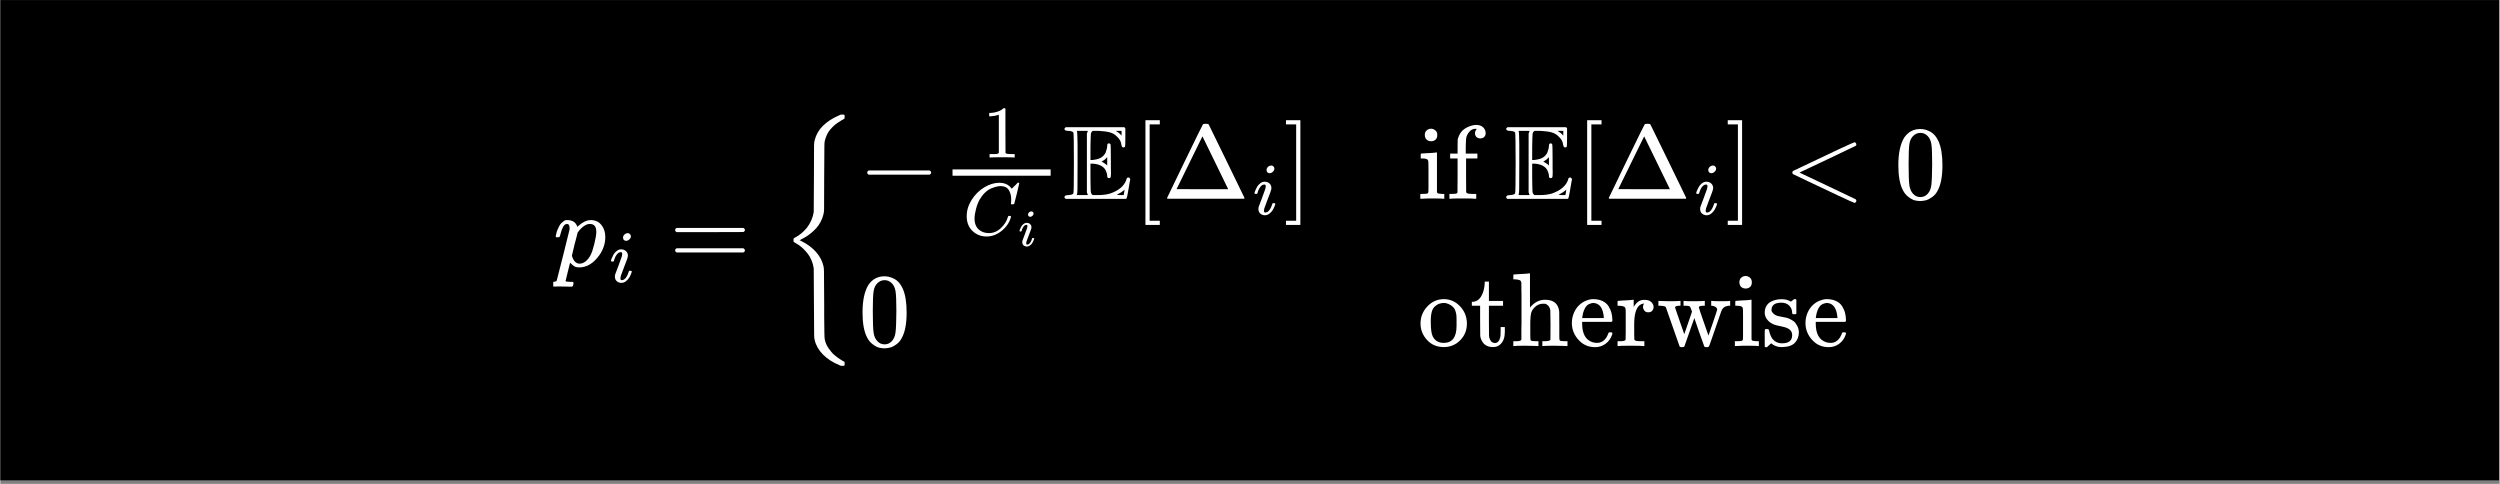 <svg xmlns="http://www.w3.org/2000/svg" xmlns:xlink="http://www.w3.org/1999/xlink" width="620" zoomAndPan="magnify" viewBox="0 0 464.88 90" height="120" preserveAspectRatio="xMidYMid meet" version="1.2"><rect x="0" y="0" width="464.88" height="90" fill="#808080" stroke="none"/><defs><clipPath id="387609576c"><path d="M 0 0.012 L 464.762 0.012 L 464.762 89.344 L 0 89.344 Z M 0 0.012"></path></clipPath><clipPath id="3e1bbeb112"><path d="M 102.844 40 L 113 40 L 113 54 L 102.844 54 Z M 102.844 40"></path></clipPath><clipPath id="1169d5dd72"><path d="M 183 20.09 L 189 20.09 L 189 30 L 183 30 Z M 183 20.09"></path></clipPath></defs><g id="73672abccb"><g clip-rule="nonzero" clip-path="url(#387609576c)"><path style="stroke:none;fill-rule:nonzero;fill:#000000;fill-opacity:1;" d="M 0 0.012 L 464.801 0.012 L 464.801 89.344 L 0 89.344 Z M 0 0.012"></path></g><g clip-rule="nonzero" clip-path="url(#3e1bbeb112)"><path style="stroke:none;fill-rule:nonzero;fill:#ffffff;fill-opacity:1;" d="M 103.293 43.957 C 103.305 43.918 103.32 43.863 103.332 43.801 C 103.344 43.734 103.379 43.59 103.43 43.371 C 103.48 43.148 103.547 42.949 103.625 42.766 C 103.703 42.586 103.801 42.371 103.918 42.125 C 104.035 41.879 104.164 41.684 104.309 41.539 C 104.449 41.398 104.617 41.254 104.812 41.113 C 105.008 40.969 105.223 40.91 105.457 40.938 C 106.43 40.938 107.055 41.352 107.328 42.184 L 107.523 42.008 C 108.328 41.293 109.094 40.938 109.82 40.938 C 110.664 40.938 111.328 41.242 111.809 41.852 C 112.289 42.461 112.527 43.203 112.527 44.07 C 112.527 45.473 112.035 46.766 111.047 47.949 C 110.062 49.129 108.945 49.727 107.695 49.738 C 107.41 49.738 107.156 49.703 106.938 49.625 C 106.793 49.559 106.645 49.461 106.488 49.332 C 106.332 49.203 106.211 49.09 106.117 49 L 105.98 48.844 C 105.969 48.855 105.828 49.422 105.555 50.539 C 105.281 51.656 105.145 52.219 105.145 52.234 C 105.145 52.312 105.195 52.355 105.301 52.371 C 105.406 52.383 105.645 52.402 106.02 52.43 L 106.508 52.43 C 106.586 52.52 106.625 52.578 106.625 52.602 C 106.625 52.629 106.605 52.746 106.566 52.953 C 106.527 53.109 106.488 53.207 106.449 53.246 C 106.41 53.285 106.328 53.312 106.195 53.324 C 106.172 53.324 106.098 53.324 105.98 53.324 C 105.867 53.324 105.645 53.316 105.32 53.305 C 104.996 53.293 104.594 53.285 104.113 53.285 C 103.203 53.285 102.625 53.297 102.379 53.324 L 102.223 53.324 C 102.133 53.234 102.086 53.16 102.086 53.109 C 102.113 52.758 102.195 52.531 102.34 52.43 L 102.73 52.43 C 103.172 52.414 103.422 52.336 103.488 52.195 C 103.527 52.117 103.922 50.566 104.676 47.539 C 105.43 44.516 105.828 42.91 105.867 42.727 C 105.879 42.664 105.887 42.574 105.887 42.457 C 105.887 41.922 105.723 41.656 105.398 41.656 C 105.113 41.656 104.871 41.84 104.676 42.203 C 104.48 42.566 104.332 42.961 104.23 43.391 C 104.125 43.82 104.047 44.055 103.996 44.09 C 103.969 44.117 103.863 44.129 103.684 44.129 L 103.41 44.129 C 103.332 44.055 103.293 43.996 103.293 43.957 Z M 106.312 47.559 C 106.598 48.547 107.078 49.039 107.754 49.039 C 108.145 49.039 108.523 48.891 108.887 48.59 C 109.25 48.293 109.547 47.914 109.781 47.461 C 110.016 47.02 110.25 46.32 110.484 45.359 C 110.719 44.398 110.84 43.684 110.852 43.215 L 110.852 43.098 C 110.852 42.137 110.457 41.656 109.664 41.656 C 109.523 41.656 109.379 41.676 109.234 41.715 C 109.094 41.754 108.949 41.812 108.809 41.891 C 108.664 41.969 108.535 42.055 108.418 42.145 C 108.301 42.234 108.191 42.332 108.086 42.438 C 107.984 42.539 107.887 42.637 107.793 42.727 C 107.703 42.82 107.633 42.91 107.578 43 C 107.527 43.094 107.477 43.156 107.426 43.195 L 107.367 43.273 C 107.367 43.285 107.348 43.379 107.309 43.547 C 107.27 43.715 107.195 44 107.094 44.402 C 106.988 44.805 106.898 45.145 106.82 45.418 C 106.48 46.793 106.312 47.508 106.312 47.559 Z M 106.312 47.559"></path></g><path style="stroke:none;fill-rule:nonzero;fill:#ffffff;fill-opacity:1;" d="M 115.824 44.203 C 115.824 43.984 115.91 43.793 116.086 43.625 C 116.258 43.461 116.461 43.375 116.691 43.363 C 116.855 43.363 116.996 43.418 117.105 43.531 C 117.215 43.641 117.273 43.777 117.285 43.941 C 117.285 44.152 117.191 44.348 117.008 44.52 C 116.824 44.695 116.621 44.789 116.402 44.797 C 116.266 44.797 116.137 44.75 116.016 44.66 C 115.898 44.566 115.832 44.414 115.824 44.203 Z M 113.578 48.516 C 113.578 48.441 113.621 48.301 113.703 48.09 C 113.785 47.875 113.895 47.645 114.031 47.387 C 114.172 47.129 114.371 46.895 114.641 46.684 C 114.906 46.473 115.18 46.371 115.465 46.379 C 115.824 46.379 116.121 46.484 116.359 46.695 C 116.598 46.91 116.723 47.191 116.734 47.551 C 116.734 47.707 116.668 47.965 116.539 48.32 C 116.41 48.68 116.227 49.16 115.988 49.77 C 115.75 50.375 115.559 50.891 115.41 51.324 C 115.363 51.527 115.34 51.672 115.34 51.766 C 115.34 51.996 115.418 52.109 115.574 52.109 C 115.656 52.109 115.746 52.094 115.836 52.066 C 115.93 52.039 116.035 51.977 116.152 51.875 C 116.273 51.773 116.398 51.613 116.527 51.395 C 116.656 51.172 116.77 50.902 116.871 50.582 C 116.898 50.469 116.922 50.406 116.938 50.387 C 116.957 50.371 117.035 50.359 117.172 50.359 C 117.355 50.359 117.449 50.406 117.449 50.496 C 117.449 50.57 117.406 50.715 117.324 50.926 C 117.242 51.137 117.129 51.371 116.98 51.629 C 116.832 51.883 116.625 52.113 116.359 52.316 C 116.094 52.516 115.809 52.617 115.508 52.617 C 115.211 52.617 114.941 52.523 114.695 52.328 C 114.445 52.137 114.316 51.844 114.309 51.449 C 114.309 51.293 114.332 51.145 114.375 51.008 C 114.422 50.871 114.621 50.348 114.969 49.438 C 115.316 48.512 115.52 47.953 115.574 47.77 C 115.629 47.586 115.664 47.41 115.672 47.234 C 115.672 47.016 115.594 46.902 115.438 46.902 L 115.41 46.902 C 115.133 46.902 114.883 47.055 114.652 47.359 C 114.422 47.66 114.25 48.047 114.129 48.516 C 114.121 48.523 114.109 48.539 114.102 48.555 C 114.094 48.574 114.086 48.59 114.086 48.598 C 114.086 48.605 114.078 48.617 114.059 48.625 C 114.043 48.633 114.027 48.641 114.02 48.641 C 114.008 48.641 113.992 48.641 113.965 48.641 C 113.938 48.641 113.898 48.641 113.852 48.641 L 113.66 48.641 C 113.605 48.582 113.578 48.543 113.578 48.516 Z M 113.578 48.516"></path><path style="stroke:none;fill-rule:nonzero;fill:#ffffff;fill-opacity:1;" d="M 125.52 42.785 C 125.52 42.617 125.609 42.488 125.793 42.398 L 138.203 42.398 C 138.398 42.5 138.496 42.633 138.496 42.785 C 138.496 42.93 138.402 43.055 138.223 43.156 L 132.027 43.176 L 125.832 43.176 C 125.621 43.113 125.52 42.98 125.52 42.785 Z M 125.52 46.566 C 125.52 46.371 125.621 46.242 125.832 46.176 L 138.223 46.176 C 138.402 46.305 138.496 46.434 138.496 46.566 C 138.496 46.734 138.398 46.863 138.203 46.953 L 125.793 46.953 C 125.609 46.863 125.52 46.734 125.52 46.566 Z M 125.52 46.566"></path><path style="stroke:none;fill-rule:nonzero;fill:#ffffff;fill-opacity:1;" d="M 157.039 67.922 L 156.922 68.039 L 156.34 68.039 L 156.066 67.922 C 154.816 67.402 153.797 66.742 153.008 65.938 C 152.215 65.129 151.699 64.234 151.469 63.246 C 151.402 62.977 151.371 62.652 151.371 62.273 C 151.371 61.898 151.355 59.93 151.332 56.371 C 151.316 52.191 151.305 50.035 151.293 49.906 C 151.215 49.359 151.07 48.848 150.863 48.367 C 150.656 47.887 150.414 47.477 150.141 47.141 C 149.871 46.801 149.59 46.496 149.305 46.223 C 149.02 45.953 148.746 45.73 148.484 45.562 C 148.227 45.395 148.02 45.262 147.863 45.172 C 147.707 45.082 147.609 45.023 147.57 44.996 C 147.543 44.945 147.531 44.84 147.531 44.688 C 147.531 44.621 147.531 44.57 147.531 44.531 C 147.531 44.492 147.539 44.453 147.551 44.414 C 147.562 44.375 147.57 44.355 147.57 44.355 C 147.57 44.355 147.582 44.34 147.609 44.316 C 147.637 44.289 147.668 44.27 147.707 44.258 C 147.746 44.246 147.777 44.227 147.805 44.199 C 148.621 43.77 149.352 43.172 149.988 42.406 C 150.688 41.512 151.121 40.523 151.293 39.445 C 151.305 39.316 151.316 37.16 151.332 32.98 C 151.344 29.434 151.352 27.469 151.352 27.078 C 151.352 26.688 151.391 26.359 151.469 26.086 C 151.949 24.098 153.469 22.555 156.027 21.449 L 156.34 21.312 L 156.922 21.312 L 157.039 21.43 L 157.039 21.723 C 157.039 21.93 157.027 22.047 157 22.074 L 156.844 22.168 C 156.727 22.223 156.578 22.305 156.398 22.422 C 156.215 22.539 156 22.676 155.754 22.832 C 155.508 22.988 155.266 23.176 155.031 23.398 C 154.797 23.617 154.566 23.863 154.332 24.137 C 154.098 24.41 153.902 24.723 153.746 25.07 C 153.59 25.422 153.461 25.793 153.355 26.184 C 153.305 26.441 153.277 26.754 153.277 27.117 C 153.277 27.48 153.266 29.434 153.238 32.98 C 153.227 36.512 153.219 38.473 153.219 38.863 C 153.219 39.25 153.184 39.582 153.105 39.855 C 152.988 40.363 152.805 40.844 152.559 41.297 C 152.312 41.75 152.039 42.141 151.738 42.465 C 151.441 42.789 151.121 43.09 150.785 43.359 C 150.449 43.633 150.141 43.855 149.871 44.023 C 149.598 44.191 149.363 44.32 149.168 44.414 C 148.973 44.504 148.863 44.57 148.836 44.609 L 148.66 44.668 L 148.992 44.84 C 150.098 45.387 151.008 46.062 151.719 46.867 C 152.434 47.672 152.895 48.547 153.105 49.496 C 153.168 49.77 153.199 50.102 153.199 50.488 C 153.199 50.879 153.215 52.832 153.238 56.352 C 153.238 56.977 153.238 57.773 153.238 58.75 C 153.254 61.41 153.285 62.852 153.336 63.074 C 153.352 63.113 153.355 63.145 153.355 63.168 C 153.422 63.469 153.512 63.754 153.629 64.027 C 153.746 64.301 153.891 64.551 154.059 64.785 C 154.227 65.02 154.395 65.242 154.566 65.449 C 154.734 65.656 154.914 65.844 155.109 66.012 C 155.305 66.184 155.492 66.332 155.676 66.461 C 155.859 66.59 156.027 66.707 156.184 66.812 C 156.34 66.914 156.473 67 156.59 67.066 C 156.707 67.129 156.805 67.188 156.883 67.242 L 157 67.281 C 157.027 67.305 157.039 67.422 157.039 67.629 Z M 157.039 67.922"></path><path style="stroke:none;fill-rule:nonzero;fill:#ffffff;fill-opacity:1;" d="M 161.246 32.352 C 161.246 32.352 161.246 32.266 161.246 32.098 C 161.246 31.93 161.34 31.801 161.52 31.707 L 172.84 31.707 C 173.035 31.812 173.133 31.941 173.133 32.098 C 173.133 32.254 173.035 32.383 172.84 32.488 L 161.52 32.488 C 161.34 32.395 161.246 32.266 161.246 32.098 Z M 161.246 32.352"></path><g clip-rule="nonzero" clip-path="url(#1169d5dd72)"><path style="stroke:none;fill-rule:nonzero;fill:#ffffff;fill-opacity:1;" d="M 185.723 21.332 L 185.543 21.402 C 185.414 21.449 185.23 21.492 184.992 21.539 C 184.754 21.586 184.488 21.617 184.195 21.637 L 183.934 21.637 L 183.934 21.004 L 184.195 21.004 C 184.625 20.984 185.023 20.914 185.395 20.797 C 185.762 20.676 186.016 20.566 186.164 20.465 C 186.312 20.363 186.441 20.266 186.551 20.164 C 186.566 20.137 186.625 20.121 186.715 20.121 C 186.797 20.121 186.875 20.148 186.949 20.203 L 186.949 24.32 L 186.965 28.453 C 187.027 28.516 187.082 28.559 187.129 28.578 C 187.176 28.594 187.285 28.613 187.457 28.633 C 187.633 28.648 187.918 28.66 188.312 28.66 L 188.672 28.66 L 188.672 29.293 L 188.52 29.293 C 188.328 29.266 187.598 29.25 186.328 29.25 C 185.082 29.25 184.359 29.266 184.168 29.293 L 184 29.293 L 184 28.66 L 184.359 28.66 C 184.562 28.66 184.734 28.66 184.883 28.66 C 185.031 28.66 185.145 28.656 185.227 28.645 C 185.309 28.637 185.383 28.621 185.449 28.605 C 185.512 28.586 185.547 28.578 185.559 28.578 C 185.566 28.578 185.594 28.555 185.641 28.508 C 185.688 28.461 185.715 28.445 185.723 28.453 Z M 185.723 21.332"></path></g><path style="stroke:none;fill-rule:nonzero;fill:#ffffff;fill-opacity:1;" d="M 179.746 40.215 C 179.746 39.16 180.051 38.145 180.668 37.172 C 181.281 36.199 182.059 35.43 182.996 34.859 C 183.934 34.289 184.867 34 185.805 33.992 C 186.633 33.992 187.289 34.227 187.777 34.695 C 187.859 34.785 187.926 34.863 187.98 34.93 C 188.039 34.992 188.074 35.039 188.094 35.066 L 188.105 35.109 C 188.133 35.109 188.258 34.988 188.477 34.75 C 188.543 34.695 188.613 34.629 188.684 34.559 C 188.758 34.484 188.832 34.41 188.906 34.336 C 188.98 34.262 189.023 34.211 189.043 34.184 L 189.25 33.977 L 189.332 33.977 C 189.461 33.977 189.523 34.012 189.523 34.074 C 189.523 34.113 189.379 34.742 189.086 35.961 C 188.754 37.238 188.59 37.879 188.59 37.891 C 188.57 37.934 188.547 37.961 188.52 37.973 C 188.492 37.98 188.41 37.988 188.273 38 L 188.051 38 C 187.996 37.945 187.969 37.902 187.969 37.875 C 187.969 37.867 187.973 37.836 187.98 37.777 C 187.992 37.723 188 37.633 188.012 37.504 C 188.02 37.375 188.023 37.227 188.023 37.062 C 188.023 36.41 187.875 35.844 187.582 35.355 C 187.289 34.867 186.789 34.621 186.082 34.613 C 185.844 34.613 185.586 34.645 185.309 34.707 C 185.035 34.773 184.703 34.883 184.316 35.039 C 183.934 35.195 183.551 35.453 183.176 35.809 C 182.797 36.168 182.465 36.594 182.168 37.09 C 181.875 37.613 181.641 38.223 181.465 38.922 C 181.293 39.621 181.203 40.188 181.203 40.629 C 181.203 41.676 181.555 42.43 182.25 42.887 C 182.691 43.199 183.234 43.355 183.879 43.355 C 184.715 43.355 185.457 43.043 186.109 42.418 C 186.762 41.797 187.191 41.117 187.402 40.383 C 187.441 40.262 187.469 40.195 187.488 40.176 C 187.504 40.156 187.578 40.148 187.707 40.148 C 187.891 40.148 187.98 40.188 187.98 40.273 C 187.98 40.316 187.977 40.359 187.969 40.395 C 187.703 41.379 187.133 42.223 186.262 42.93 C 185.387 43.637 184.453 43.988 183.449 43.988 C 182.414 43.988 181.535 43.645 180.82 42.957 C 180.102 42.27 179.746 41.355 179.746 40.215 Z M 179.746 40.215"></path><path style="stroke:none;fill-rule:nonzero;fill:#ffffff;fill-opacity:1;" d="M 191.152 39.91 C 191.152 39.754 191.215 39.617 191.336 39.5 C 191.461 39.387 191.602 39.324 191.766 39.316 C 191.883 39.316 191.98 39.355 192.059 39.434 C 192.137 39.512 192.176 39.609 192.184 39.727 C 192.184 39.875 192.121 40.012 191.988 40.133 C 191.859 40.258 191.715 40.324 191.562 40.328 C 191.465 40.328 191.371 40.297 191.289 40.23 C 191.203 40.168 191.16 40.059 191.152 39.91 Z M 189.562 42.957 C 189.562 42.906 189.594 42.805 189.652 42.656 C 189.711 42.508 189.789 42.34 189.887 42.16 C 189.984 41.977 190.125 41.812 190.312 41.664 C 190.504 41.516 190.699 41.441 190.898 41.449 C 191.152 41.449 191.363 41.523 191.531 41.672 C 191.699 41.82 191.789 42.023 191.793 42.277 C 191.793 42.387 191.75 42.57 191.656 42.82 C 191.566 43.074 191.438 43.414 191.27 43.844 C 191.102 44.273 190.965 44.641 190.859 44.945 C 190.828 45.086 190.812 45.191 190.812 45.254 C 190.812 45.418 190.867 45.5 190.977 45.5 C 191.035 45.5 191.098 45.488 191.16 45.469 C 191.227 45.449 191.301 45.406 191.387 45.332 C 191.469 45.262 191.559 45.148 191.648 44.992 C 191.738 44.836 191.82 44.645 191.891 44.418 C 191.91 44.34 191.926 44.297 191.941 44.281 C 191.953 44.27 192.008 44.262 192.105 44.262 C 192.234 44.262 192.301 44.297 192.301 44.359 C 192.301 44.41 192.273 44.512 192.215 44.66 C 192.156 44.812 192.074 44.977 191.969 45.16 C 191.867 45.34 191.719 45.504 191.531 45.645 C 191.344 45.789 191.141 45.859 190.93 45.859 C 190.719 45.859 190.527 45.793 190.352 45.656 C 190.18 45.52 190.086 45.312 190.082 45.031 C 190.082 44.922 190.098 44.816 190.129 44.719 C 190.16 44.621 190.301 44.254 190.547 43.609 C 190.793 42.953 190.938 42.562 190.977 42.434 C 191.016 42.301 191.039 42.176 191.043 42.051 C 191.043 41.898 190.988 41.82 190.879 41.82 L 190.859 41.82 C 190.664 41.82 190.484 41.926 190.324 42.141 C 190.16 42.355 190.039 42.629 189.953 42.957 C 189.949 42.965 189.941 42.973 189.934 42.988 C 189.93 43 189.926 43.012 189.926 43.016 C 189.926 43.023 189.918 43.031 189.906 43.035 C 189.891 43.043 189.883 43.047 189.875 43.047 C 189.871 43.047 189.855 43.047 189.836 43.047 C 189.816 43.047 189.793 43.047 189.758 43.047 L 189.621 43.047 C 189.582 43.008 189.562 42.977 189.562 42.957 Z M 189.562 42.957"></path><path style="stroke:none;fill-rule:nonzero;fill:#ffffff;fill-opacity:1;" d="M 177.109 32.684 L 195.359 32.684 L 195.359 31.512 L 177.109 31.512 Z M 177.109 32.684"></path><path style="stroke:none;fill-rule:nonzero;fill:#ffffff;fill-opacity:1;" d="M 197.934 23.996 C 197.934 23.879 198.012 23.77 198.164 23.664 L 209.039 23.664 C 209.141 23.703 209.215 23.773 209.254 23.879 L 209.254 25.516 C 209.254 26.477 209.238 27.035 209.215 27.188 C 209.188 27.344 209.082 27.422 208.902 27.422 C 208.797 27.422 208.719 27.391 208.668 27.324 C 208.617 27.262 208.562 27.117 208.512 26.898 C 208.473 26.391 208.227 25.918 207.77 25.477 C 207.367 25.047 206.902 24.762 206.367 24.617 C 205.836 24.477 205.152 24.383 204.324 24.344 L 203.191 24.344 C 202.984 24.5 202.867 24.684 202.844 24.891 C 202.816 25.098 202.789 25.93 202.766 27.383 L 202.766 29.762 L 203.094 29.762 C 203.77 29.695 204.297 29.559 204.672 29.352 C 205.051 29.145 205.348 28.832 205.57 28.418 C 205.777 27.883 205.883 27.449 205.883 27.109 C 205.883 26.812 205.984 26.664 206.191 26.664 C 206.309 26.664 206.406 26.715 206.484 26.82 C 206.539 26.871 206.562 27.91 206.562 29.934 C 206.562 30.301 206.562 30.707 206.562 31.164 C 206.562 31.617 206.57 31.91 206.582 32.039 C 206.582 32.508 206.562 32.805 206.523 32.934 C 206.484 33.066 206.383 33.129 206.211 33.129 C 205.992 33.145 205.883 33.012 205.883 32.742 C 205.883 32.441 205.789 32.098 205.609 31.707 C 205.23 30.953 204.441 30.531 203.23 30.441 L 202.766 30.441 L 202.766 33.051 C 202.777 33.402 202.785 33.836 202.785 34.355 C 202.797 35.148 202.816 35.621 202.844 35.777 C 202.867 35.934 202.957 36.082 203.113 36.227 C 203.152 36.254 203.18 36.273 203.191 36.285 L 204.148 36.285 C 205.043 36.285 205.809 36.188 206.445 35.992 C 208.031 35.434 209.023 34.598 209.426 33.48 C 209.465 33.168 209.598 33.012 209.816 33.012 C 209.906 33.012 209.984 33.051 210.051 33.129 C 210.117 33.207 210.156 33.297 210.168 33.402 C 210.141 33.43 210.039 34 209.855 35.117 C 209.676 36.234 209.543 36.832 209.465 36.91 L 209.387 36.988 L 198.164 36.988 C 198.012 36.91 197.934 36.797 197.934 36.656 C 197.934 36.41 198.184 36.285 198.691 36.285 C 199.223 36.246 199.523 36.137 199.59 35.953 C 199.652 35.852 199.684 33.973 199.684 30.324 C 199.684 26.676 199.652 24.785 199.59 24.656 C 199.512 24.488 199.211 24.383 198.691 24.344 C 198.184 24.344 197.934 24.23 197.934 23.996 Z M 200.367 30.324 C 200.367 33.051 200.359 34.688 200.348 35.234 C 200.336 35.777 200.297 36.117 200.23 36.246 C 200.219 36.258 200.211 36.273 200.211 36.285 L 202.277 36.285 C 202.25 36.207 202.227 36.121 202.199 36.031 L 202.102 35.777 L 202.102 24.832 L 202.199 24.598 L 202.277 24.344 L 200.211 24.344 C 200.25 24.438 200.277 24.5 200.289 24.539 C 200.301 24.578 200.316 24.805 200.328 25.223 C 200.34 25.637 200.355 26.195 200.367 26.898 C 200.379 27.598 200.379 28.742 200.367 30.324 Z M 208.551 25.223 L 208.551 24.344 L 207.52 24.344 C 207.52 24.371 207.59 24.43 207.73 24.52 C 207.887 24.586 208.062 24.715 208.258 24.91 Z M 205.883 30.793 L 205.883 29.234 L 205.609 29.508 C 205.453 29.676 205.285 29.805 205.102 29.898 L 204.828 30.051 C 204.922 30.117 205.023 30.176 205.141 30.227 C 205.375 30.398 205.551 30.512 205.668 30.578 Z M 209.039 35.777 L 209.117 35.254 C 209.102 35.254 209.078 35.285 209.039 35.352 C 208.715 35.637 208.348 35.875 207.945 36.07 L 207.652 36.246 L 208.258 36.285 L 208.941 36.285 C 208.941 36.273 208.945 36.246 208.961 36.207 C 208.973 36.168 208.984 36.102 209 36.012 C 209.012 35.922 209.023 35.844 209.039 35.777 Z M 209.039 35.777"></path><path style="stroke:none;fill-rule:nonzero;fill:#ffffff;fill-opacity:1;" d="M 212.992 41.836 L 212.992 22.359 L 215.664 22.359 L 215.664 23.137 L 213.773 23.137 L 213.773 41.059 L 215.664 41.059 L 215.664 41.836 Z M 212.992 41.836"></path><path style="stroke:none;fill-rule:nonzero;fill:#ffffff;fill-opacity:1;" d="M 217.105 36.969 C 217.039 36.914 217.008 36.871 217.008 36.832 C 217.008 36.805 218.105 34.531 220.301 30.012 C 222.496 25.496 223.617 23.211 223.672 23.156 C 223.707 23.066 223.891 23.02 224.215 23.02 C 224.516 23.02 224.695 23.066 224.762 23.156 C 224.801 23.211 225.918 25.496 228.113 30.012 C 230.309 34.531 231.41 36.805 231.426 36.832 C 231.426 36.871 231.391 36.914 231.328 36.969 Z M 225.988 30.266 L 223.594 25.359 L 218.781 35.176 L 223.574 35.195 L 228.387 35.195 C 228.387 35.168 227.586 33.527 225.988 30.266 Z M 225.988 30.266"></path><path style="stroke:none;fill-rule:nonzero;fill:#ffffff;fill-opacity:1;" d="M 235.52 31.625 C 235.52 31.406 235.605 31.215 235.781 31.047 C 235.953 30.883 236.156 30.797 236.387 30.785 C 236.551 30.785 236.688 30.84 236.801 30.953 C 236.91 31.062 236.969 31.199 236.977 31.363 C 236.977 31.574 236.887 31.77 236.703 31.941 C 236.52 32.117 236.316 32.211 236.098 32.219 C 235.957 32.219 235.828 32.172 235.711 32.082 C 235.59 31.988 235.527 31.836 235.52 31.625 Z M 233.273 35.938 C 233.273 35.863 233.312 35.719 233.395 35.508 C 233.48 35.297 233.59 35.062 233.727 34.809 C 233.863 34.551 234.066 34.316 234.332 34.105 C 234.598 33.895 234.875 33.793 235.16 33.801 C 235.52 33.801 235.816 33.906 236.055 34.117 C 236.293 34.328 236.418 34.613 236.426 34.973 C 236.426 35.129 236.363 35.387 236.234 35.742 C 236.105 36.102 235.922 36.582 235.684 37.191 C 235.445 37.797 235.25 38.312 235.105 38.746 C 235.059 38.949 235.035 39.094 235.035 39.188 C 235.035 39.414 235.113 39.531 235.27 39.531 C 235.352 39.531 235.441 39.516 235.531 39.488 C 235.625 39.461 235.73 39.398 235.848 39.297 C 235.969 39.195 236.09 39.035 236.219 38.812 C 236.348 38.594 236.465 38.324 236.566 38 C 236.594 37.891 236.613 37.828 236.633 37.809 C 236.652 37.789 236.73 37.781 236.867 37.781 C 237.051 37.781 237.145 37.828 237.145 37.918 C 237.145 37.992 237.102 38.137 237.02 38.348 C 236.938 38.559 236.82 38.793 236.676 39.047 C 236.527 39.305 236.32 39.535 236.055 39.738 C 235.789 39.938 235.504 40.039 235.199 40.039 C 234.906 40.039 234.637 39.945 234.387 39.75 C 234.141 39.559 234.012 39.266 234.004 38.871 C 234.004 38.715 234.027 38.566 234.07 38.43 C 234.117 38.293 234.316 37.77 234.664 36.859 C 235.012 35.934 235.215 35.375 235.27 35.191 C 235.324 35.008 235.355 34.832 235.367 34.656 C 235.367 34.434 235.289 34.324 235.133 34.324 L 235.105 34.324 C 234.828 34.324 234.578 34.477 234.348 34.781 C 234.117 35.082 233.941 35.469 233.824 35.938 C 233.812 35.945 233.805 35.961 233.797 35.977 C 233.785 35.996 233.781 36.012 233.781 36.02 C 233.781 36.027 233.773 36.039 233.754 36.047 C 233.734 36.055 233.723 36.059 233.715 36.059 C 233.703 36.059 233.688 36.059 233.656 36.059 C 233.629 36.059 233.594 36.059 233.547 36.059 L 233.355 36.059 C 233.301 36.004 233.273 35.965 233.273 35.938 Z M 233.273 35.938"></path><path style="stroke:none;fill-rule:nonzero;fill:#ffffff;fill-opacity:1;" d="M 239.137 23.137 L 239.137 22.359 L 241.809 22.359 L 241.809 41.836 L 239.137 41.836 L 239.137 41.059 L 241.027 41.059 L 241.027 23.137 Z M 239.137 23.137"></path><path style="stroke:none;fill-rule:nonzero;fill:#ffffff;fill-opacity:1;" d="M 264.953 25.105 C 264.953 24.742 265.07 24.457 265.305 24.25 C 265.539 24.039 265.824 23.938 266.16 23.938 C 266.461 23.961 266.719 24.074 266.941 24.27 C 267.164 24.461 267.273 24.742 267.273 25.105 C 267.273 25.496 267.164 25.785 266.941 25.98 C 266.719 26.176 266.449 26.273 266.125 26.273 C 265.797 26.273 265.527 26.176 265.305 25.98 C 265.082 25.785 264.969 25.496 264.953 25.105 Z M 268.422 36.969 C 268.227 36.93 267.551 36.91 266.395 36.91 C 266.254 36.91 266.012 36.91 265.676 36.91 C 265.336 36.91 265.012 36.922 264.699 36.949 L 264.273 36.969 L 264.117 36.969 L 264.117 36.07 L 264.43 36.07 C 264.793 36.07 265.109 36.051 265.383 36.012 C 265.5 35.961 265.57 35.891 265.598 35.797 C 265.621 35.707 265.637 35.434 265.637 34.98 L 265.637 31.262 C 265.637 30.586 265.621 30.156 265.598 29.973 C 265.57 29.793 265.48 29.668 265.324 29.605 C 265.141 29.512 264.836 29.469 264.41 29.469 L 264.195 29.469 L 264.195 29.02 C 264.195 28.723 264.207 28.57 264.234 28.57 L 264.43 28.551 C 264.559 28.539 264.738 28.527 264.973 28.516 C 265.207 28.5 265.441 28.488 265.676 28.477 C 265.895 28.461 266.129 28.449 266.375 28.438 C 266.625 28.422 266.812 28.402 266.941 28.379 C 267.07 28.352 267.145 28.344 267.156 28.359 L 267.215 28.359 L 267.215 35.758 C 267.277 35.891 267.355 35.969 267.449 35.992 C 267.539 36.02 267.766 36.047 268.129 36.07 L 268.578 36.07 L 268.578 36.969 Z M 268.422 36.969"></path><path style="stroke:none;fill-rule:nonzero;fill:#ffffff;fill-opacity:1;" d="M 274.344 36.969 C 274.113 36.93 273.285 36.91 271.871 36.91 C 270.531 36.91 269.805 36.93 269.688 36.969 L 269.531 36.969 L 269.531 36.07 L 269.844 36.07 C 270.207 36.07 270.527 36.051 270.801 36.012 C 270.902 35.973 270.98 35.902 271.031 35.797 C 271.047 35.773 271.051 34.707 271.051 32.605 L 271.051 29.469 L 269.668 29.469 L 269.668 28.57 L 271.051 28.57 L 271.051 27.285 L 271.07 25.98 L 271.109 25.785 C 271.359 24.941 271.773 24.332 272.359 23.957 C 272.941 23.578 273.559 23.344 274.207 23.254 C 274.223 23.254 274.281 23.254 274.383 23.254 C 274.488 23.254 274.578 23.25 274.656 23.234 C 275.191 23.273 275.594 23.441 275.863 23.742 C 276.137 24.039 276.273 24.379 276.273 24.754 C 276.273 25.055 276.184 25.293 276 25.477 C 275.82 25.656 275.578 25.746 275.281 25.746 C 274.98 25.746 274.742 25.656 274.559 25.477 C 274.379 25.293 274.285 25.055 274.285 24.754 C 274.285 24.496 274.402 24.234 274.637 23.977 L 274.559 23.977 C 274.508 23.961 274.438 23.957 274.344 23.957 C 273.98 23.957 273.656 24.094 273.371 24.363 C 273.086 24.637 272.863 24.996 272.707 25.438 C 272.629 25.695 272.586 26.312 272.57 27.285 L 272.57 28.57 L 274.734 28.57 L 274.734 29.469 L 272.629 29.469 L 272.629 32.586 C 272.629 34.688 272.637 35.754 272.648 35.777 C 272.664 35.805 272.684 35.832 272.707 35.855 C 272.734 35.883 272.766 35.902 272.805 35.914 C 272.844 35.93 272.879 35.949 272.902 35.973 C 272.93 36 272.977 36.012 273.039 36.012 C 273.105 36.012 273.148 36.02 273.176 36.031 C 273.203 36.047 273.262 36.051 273.352 36.051 C 273.441 36.051 273.5 36.051 273.527 36.051 C 273.555 36.051 273.617 36.059 273.723 36.07 C 273.824 36.082 273.891 36.082 273.918 36.07 L 274.52 36.07 L 274.52 36.969 Z M 274.344 36.969"></path><path style="stroke:none;fill-rule:nonzero;fill:#ffffff;fill-opacity:1;" d="M 280.094 23.996 C 280.094 23.879 280.172 23.77 280.328 23.664 L 291.199 23.664 C 291.301 23.703 291.375 23.773 291.414 23.879 L 291.414 25.516 C 291.414 26.477 291.398 27.035 291.375 27.188 C 291.348 27.344 291.242 27.422 291.062 27.422 C 290.957 27.422 290.879 27.391 290.828 27.324 C 290.777 27.262 290.723 27.117 290.672 26.898 C 290.633 26.391 290.387 25.918 289.934 25.477 C 289.531 25.047 289.062 24.762 288.531 24.617 C 287.996 24.477 287.316 24.383 286.484 24.344 L 285.352 24.344 C 285.145 24.5 285.027 24.684 285.004 24.891 C 284.977 25.098 284.949 25.93 284.926 27.383 L 284.926 29.762 L 285.258 29.762 C 285.93 29.695 286.457 29.559 286.836 29.352 C 287.211 29.145 287.508 28.832 287.73 28.418 C 287.938 27.883 288.043 27.449 288.043 27.109 C 288.043 26.812 288.145 26.664 288.355 26.664 C 288.473 26.664 288.566 26.715 288.645 26.82 C 288.699 26.871 288.723 27.91 288.723 29.934 C 288.723 30.301 288.723 30.707 288.723 31.164 C 288.723 31.617 288.73 31.91 288.742 32.039 C 288.742 32.508 288.723 32.805 288.684 32.934 C 288.645 33.066 288.543 33.129 288.375 33.129 C 288.152 33.145 288.043 33.012 288.043 32.742 C 288.043 32.441 287.953 32.098 287.77 31.707 C 287.395 30.953 286.602 30.531 285.391 30.441 L 284.926 30.441 L 284.926 33.051 C 284.938 33.402 284.945 33.836 284.945 34.355 C 284.957 35.148 284.977 35.621 285.004 35.777 C 285.027 35.934 285.121 36.082 285.277 36.227 C 285.316 36.254 285.34 36.273 285.352 36.285 L 286.309 36.285 C 287.203 36.285 287.973 36.188 288.605 35.992 C 290.191 35.434 291.188 34.598 291.59 33.48 C 291.629 33.168 291.758 33.012 291.977 33.012 C 292.07 33.012 292.148 33.051 292.211 33.129 C 292.277 33.207 292.316 33.297 292.328 33.402 C 292.301 33.43 292.199 34 292.016 35.117 C 291.836 36.234 291.707 36.832 291.629 36.91 L 291.551 36.988 L 280.328 36.988 C 280.172 36.91 280.094 36.797 280.094 36.656 C 280.094 36.41 280.348 36.285 280.852 36.285 C 281.387 36.246 281.684 36.137 281.75 35.953 C 281.812 35.852 281.848 33.973 281.848 30.324 C 281.848 26.676 281.812 24.785 281.75 24.656 C 281.672 24.488 281.371 24.383 280.852 24.344 C 280.348 24.344 280.094 24.23 280.094 23.996 Z M 282.527 30.324 C 282.527 33.051 282.523 34.688 282.508 35.234 C 282.496 35.777 282.457 36.117 282.391 36.246 C 282.379 36.258 282.371 36.273 282.371 36.285 L 284.438 36.285 C 284.41 36.207 284.387 36.121 284.359 36.031 L 284.262 35.777 L 284.262 24.832 L 284.359 24.598 L 284.438 24.344 L 282.371 24.344 C 282.41 24.438 282.438 24.5 282.449 24.539 C 282.465 24.578 282.477 24.805 282.488 25.223 C 282.504 25.637 282.516 26.195 282.527 26.898 C 282.543 27.598 282.543 28.742 282.527 30.324 Z M 290.711 25.223 L 290.711 24.344 L 289.68 24.344 C 289.68 24.371 289.75 24.43 289.895 24.52 C 290.051 24.586 290.223 24.715 290.418 24.91 Z M 288.043 30.793 L 288.043 29.234 L 287.77 29.508 C 287.613 29.676 287.445 29.805 287.262 29.898 L 286.988 30.051 C 287.082 30.117 287.184 30.176 287.301 30.227 C 287.535 30.398 287.711 30.512 287.828 30.578 Z M 291.199 35.777 L 291.277 35.254 C 291.262 35.254 291.238 35.285 291.199 35.352 C 290.875 35.637 290.512 35.875 290.109 36.07 L 289.816 36.246 L 290.418 36.285 L 291.102 36.285 C 291.102 36.273 291.109 36.246 291.121 36.207 C 291.133 36.168 291.148 36.102 291.16 36.012 C 291.172 35.922 291.188 35.844 291.199 35.777 Z M 291.199 35.777"></path><path style="stroke:none;fill-rule:nonzero;fill:#ffffff;fill-opacity:1;" d="M 295.152 41.836 L 295.152 22.359 L 297.824 22.359 L 297.824 23.137 L 295.934 23.137 L 295.934 41.059 L 297.824 41.059 L 297.824 41.836 Z M 295.152 41.836"></path><path style="stroke:none;fill-rule:nonzero;fill:#ffffff;fill-opacity:1;" d="M 299.266 36.969 C 299.199 36.914 299.168 36.871 299.168 36.832 C 299.168 36.805 300.266 34.531 302.461 30.012 C 304.656 25.496 305.777 23.211 305.832 23.156 C 305.871 23.066 306.051 23.02 306.375 23.02 C 306.676 23.02 306.855 23.066 306.922 23.156 C 306.961 23.211 308.078 25.496 310.273 30.012 C 312.469 34.531 313.574 36.805 313.586 36.832 C 313.586 36.871 313.555 36.914 313.488 36.969 Z M 308.148 30.266 L 305.754 25.359 L 300.941 35.176 L 305.734 35.195 L 310.547 35.195 C 310.547 35.168 309.746 33.527 308.148 30.266 Z M 308.148 30.266"></path><path style="stroke:none;fill-rule:nonzero;fill:#ffffff;fill-opacity:1;" d="M 317.68 31.625 C 317.68 31.406 317.766 31.215 317.941 31.047 C 318.113 30.883 318.316 30.797 318.547 30.785 C 318.711 30.785 318.852 30.84 318.961 30.953 C 319.07 31.062 319.129 31.199 319.141 31.363 C 319.141 31.574 319.047 31.77 318.863 31.941 C 318.68 32.117 318.477 32.211 318.258 32.219 C 318.121 32.219 317.992 32.172 317.871 32.082 C 317.754 31.988 317.688 31.836 317.68 31.625 Z M 315.434 35.938 C 315.434 35.863 315.477 35.719 315.559 35.508 C 315.641 35.297 315.75 35.062 315.887 34.809 C 316.027 34.551 316.227 34.316 316.492 34.105 C 316.762 33.895 317.035 33.793 317.32 33.801 C 317.68 33.801 317.977 33.906 318.215 34.117 C 318.453 34.328 318.578 34.613 318.59 34.973 C 318.59 35.129 318.523 35.387 318.395 35.742 C 318.266 36.102 318.082 36.582 317.844 37.191 C 317.605 37.797 317.414 38.312 317.266 38.746 C 317.219 38.949 317.195 39.094 317.195 39.188 C 317.195 39.414 317.273 39.531 317.43 39.531 C 317.512 39.531 317.602 39.516 317.691 39.488 C 317.785 39.461 317.891 39.398 318.008 39.297 C 318.129 39.195 318.254 39.035 318.383 38.812 C 318.512 38.594 318.625 38.324 318.727 38 C 318.754 37.891 318.777 37.828 318.793 37.809 C 318.812 37.789 318.891 37.781 319.027 37.781 C 319.211 37.781 319.305 37.828 319.305 37.918 C 319.305 37.992 319.262 38.137 319.18 38.348 C 319.098 38.559 318.984 38.793 318.836 39.047 C 318.688 39.305 318.48 39.535 318.215 39.738 C 317.949 39.938 317.664 40.039 317.363 40.039 C 317.066 40.039 316.797 39.945 316.551 39.75 C 316.301 39.559 316.172 39.266 316.164 38.871 C 316.164 38.715 316.188 38.566 316.23 38.43 C 316.277 38.293 316.477 37.77 316.824 36.859 C 317.172 35.934 317.375 35.375 317.43 35.191 C 317.484 35.008 317.52 34.832 317.527 34.656 C 317.527 34.434 317.449 34.324 317.293 34.324 L 317.266 34.324 C 316.988 34.324 316.738 34.477 316.508 34.781 C 316.277 35.082 316.105 35.469 315.984 35.938 C 315.977 35.945 315.965 35.961 315.957 35.977 C 315.949 35.996 315.941 36.012 315.941 36.02 C 315.941 36.027 315.934 36.039 315.914 36.047 C 315.898 36.055 315.883 36.059 315.875 36.059 C 315.863 36.059 315.848 36.059 315.82 36.059 C 315.793 36.059 315.754 36.059 315.707 36.059 L 315.516 36.059 C 315.461 36.004 315.434 35.965 315.434 35.938 Z M 315.434 35.938"></path><path style="stroke:none;fill-rule:nonzero;fill:#ffffff;fill-opacity:1;" d="M 321.301 23.137 L 321.301 22.359 L 323.969 22.359 L 323.969 41.836 L 321.301 41.836 L 321.301 41.059 L 323.191 41.059 L 323.191 23.137 Z M 321.301 23.137"></path><path style="stroke:none;fill-rule:nonzero;fill:#ffffff;fill-opacity:1;" d="M 345.223 37.18 C 345.223 37.18 345.223 37.234 345.223 37.336 C 345.223 37.441 345.184 37.531 345.105 37.609 C 345.027 37.688 344.961 37.734 344.91 37.746 C 344.82 37.746 343.816 37.297 341.91 36.402 C 340 35.508 338.117 34.617 336.258 33.734 L 333.453 32.391 C 333.363 32.324 333.316 32.227 333.316 32.098 C 333.316 31.953 333.367 31.852 333.473 31.785 C 340.914 28.227 344.727 26.449 344.91 26.449 C 344.949 26.449 345.008 26.488 345.086 26.566 C 345.164 26.645 345.207 26.742 345.223 26.859 C 345.234 26.977 345.188 27.066 345.086 27.129 C 345.07 27.145 343.316 27.98 339.824 29.645 L 334.641 32.098 L 339.824 34.551 C 343.316 36.215 345.07 37.051 345.086 37.062 C 345.176 37.141 345.223 37.234 345.223 37.336 Z M 345.223 37.18"></path><path style="stroke:none;fill-rule:nonzero;fill:#ffffff;fill-opacity:1;" d="M 354.141 25.574 C 354.867 24.52 355.863 23.996 357.121 23.996 C 357.746 23.996 358.367 24.164 358.992 24.5 C 359.617 24.84 360.121 25.438 360.512 26.293 C 360.992 27.371 361.234 28.852 361.234 30.734 C 361.234 32.746 360.953 34.285 360.395 35.352 C 360.137 35.895 359.777 36.332 359.324 36.656 C 358.867 36.98 358.473 37.18 358.137 37.258 C 357.797 37.336 357.465 37.383 357.141 37.395 C 356.805 37.395 356.465 37.355 356.129 37.277 C 355.789 37.199 355.395 36.992 354.941 36.656 C 354.484 36.316 354.129 35.883 353.867 35.352 C 353.309 34.285 353.031 32.746 353.031 30.734 C 353.031 28.477 353.402 26.754 354.141 25.574 Z M 358.523 25.34 C 358.137 24.922 357.676 24.715 357.141 24.715 C 356.598 24.715 356.129 24.922 355.738 25.34 C 355.414 25.676 355.199 26.145 355.094 26.742 C 354.992 27.34 354.941 28.586 354.941 30.48 C 354.941 32.531 354.992 33.883 355.094 34.531 C 355.199 35.18 355.434 35.695 355.797 36.07 C 356.16 36.461 356.609 36.656 357.141 36.656 C 357.66 36.656 358.102 36.461 358.465 36.07 C 358.844 35.68 359.078 35.137 359.168 34.434 C 359.258 33.734 359.309 32.414 359.324 30.48 C 359.324 28.598 359.273 27.359 359.168 26.762 C 359.062 26.164 358.848 25.691 358.523 25.34 Z M 358.523 25.34"></path><path style="stroke:none;fill-rule:nonzero;fill:#ffffff;fill-opacity:1;" d="M 161.48 52.969 C 162.211 51.914 163.203 51.391 164.461 51.391 C 165.086 51.391 165.711 51.559 166.332 51.895 C 166.957 52.234 167.465 52.832 167.852 53.688 C 168.332 54.766 168.574 56.246 168.574 58.129 C 168.574 60.141 168.293 61.68 167.734 62.746 C 167.477 63.289 167.117 63.727 166.664 64.051 C 166.211 64.375 165.812 64.574 165.477 64.652 C 165.137 64.73 164.809 64.777 164.48 64.789 C 164.145 64.789 163.809 64.75 163.469 64.672 C 163.133 64.594 162.734 64.387 162.281 64.051 C 161.824 63.711 161.469 63.277 161.207 62.746 C 160.652 61.68 160.371 60.141 160.371 58.129 C 160.371 55.871 160.742 54.148 161.48 52.969 Z M 165.867 52.734 C 165.477 52.316 165.016 52.109 164.48 52.109 C 163.938 52.109 163.469 52.316 163.078 52.734 C 162.754 53.07 162.539 53.539 162.438 54.137 C 162.332 54.734 162.281 55.98 162.281 57.875 C 162.281 59.926 162.332 61.277 162.438 61.926 C 162.539 62.578 162.773 63.09 163.137 63.465 C 163.5 63.855 163.949 64.051 164.48 64.051 C 165 64.051 165.445 63.855 165.809 63.465 C 166.184 63.078 166.418 62.531 166.508 61.828 C 166.598 61.129 166.652 59.812 166.664 57.875 C 166.664 55.992 166.613 54.754 166.508 54.156 C 166.406 53.559 166.191 53.086 165.867 52.734 Z M 165.867 52.734"></path><path style="stroke:none;fill-rule:nonzero;fill:#ffffff;fill-opacity:1;" d="M 264.156 60.195 C 264.156 58.961 264.578 57.895 265.422 57 C 266.266 56.102 267.285 55.648 268.48 55.637 C 269.648 55.637 270.656 56.078 271.5 56.961 C 272.344 57.844 272.773 58.914 272.785 60.176 C 272.785 61.406 272.371 62.445 271.539 63.289 C 270.707 64.133 269.688 64.555 268.48 64.555 C 267.219 64.555 266.188 64.121 265.383 63.25 C 264.578 62.383 264.168 61.363 264.156 60.195 Z M 268.48 63.777 C 270.066 63.777 270.859 62.719 270.859 60.602 L 270.859 59.492 C 270.859 59.207 270.852 58.961 270.84 58.754 C 270.824 58.543 270.781 58.297 270.703 58.012 C 270.625 57.727 270.52 57.492 270.391 57.312 C 270.262 57.129 270.059 56.949 269.785 56.766 C 269.512 56.582 269.195 56.453 268.832 56.375 C 268.766 56.363 268.664 56.355 268.52 56.355 C 268.129 56.355 267.758 56.434 267.41 56.59 C 266.852 56.875 266.488 57.273 266.316 57.777 C 266.148 58.285 266.066 58.883 266.066 59.57 L 266.066 59.961 C 266.066 61.207 266.188 62.082 266.434 62.59 C 266.852 63.383 267.531 63.777 268.48 63.777 Z M 268.48 63.777"></path><path style="stroke:none;fill-rule:nonzero;fill:#ffffff;fill-opacity:1;" d="M 273.879 56.141 C 274.566 56.09 275.098 55.727 275.477 55.051 C 275.852 54.375 276.059 53.586 276.098 52.676 L 276.098 52.383 L 276.879 52.383 L 276.879 55.969 L 279.508 55.969 L 279.508 56.863 L 276.879 56.863 L 276.879 59.668 C 276.891 61.289 276.898 62.207 276.898 62.414 C 276.898 62.621 276.941 62.828 277.035 63.039 C 277.215 63.543 277.535 63.797 277.988 63.797 C 278.559 63.797 278.91 63.336 279.039 62.414 C 279.055 62.309 279.059 62.012 279.059 61.52 L 279.059 60.836 L 279.84 60.836 L 279.84 61.75 C 279.84 62.75 279.566 63.512 279.02 64.031 C 278.672 64.383 278.215 64.555 277.656 64.555 C 277.215 64.555 276.832 64.48 276.508 64.324 C 276.184 64.168 275.938 63.965 275.766 63.719 C 275.598 63.473 275.477 63.246 275.398 63.039 C 275.32 62.828 275.273 62.621 275.262 62.414 C 275.246 62.324 275.242 61.363 275.242 59.531 L 275.242 56.863 L 273.703 56.863 L 273.703 56.141 Z M 273.879 56.141"></path><path style="stroke:none;fill-rule:nonzero;fill:#ffffff;fill-opacity:1;" d="M 281.73 63.465 L 282.004 63.465 C 282.508 63.465 282.812 63.375 282.918 63.191 L 282.918 63.039 C 282.918 62.922 282.918 62.77 282.918 62.59 C 282.918 62.406 282.918 62.191 282.918 61.945 C 282.918 61.699 282.918 61.422 282.918 61.109 C 282.918 60.797 282.926 60.473 282.938 60.137 C 282.949 59.797 282.949 59.441 282.938 59.062 C 282.926 58.688 282.926 58.316 282.938 57.953 C 282.938 57.473 282.938 56.969 282.938 56.434 C 282.938 55.902 282.938 55.414 282.938 54.973 C 282.938 54.531 282.93 54.145 282.918 53.805 C 282.906 53.469 282.906 53.184 282.918 52.949 C 282.93 52.715 282.93 52.605 282.918 52.617 C 282.879 52.371 282.789 52.207 282.645 52.129 C 282.504 52.051 282.211 51.992 281.77 51.953 L 281.418 51.953 L 281.418 51.508 C 281.418 51.207 281.43 51.059 281.457 51.059 L 281.652 51.039 C 281.781 51.027 281.969 51.012 282.215 51 C 282.465 50.988 282.703 50.973 282.938 50.961 C 283.16 50.949 283.398 50.934 283.66 50.922 C 283.918 50.91 284.113 50.891 284.242 50.863 C 284.371 50.84 284.445 50.832 284.457 50.844 L 284.516 50.844 L 284.516 57.215 C 285.297 56.238 286.23 55.754 287.32 55.754 C 288.918 55.754 289.797 56.488 289.953 57.953 C 289.965 58.043 289.973 58.945 289.973 60.66 L 289.973 62.336 C 289.973 62.828 289.984 63.121 290.012 63.211 C 290.035 63.305 290.109 63.367 290.223 63.406 C 290.496 63.445 290.816 63.465 291.18 63.465 L 291.492 63.465 L 291.492 64.363 L 291.336 64.363 L 290.867 64.344 C 290.57 64.328 290.242 64.324 289.895 64.324 C 289.543 64.324 289.297 64.316 289.152 64.305 C 287.816 64.305 287.086 64.324 286.969 64.363 L 286.816 64.363 L 286.816 63.465 L 287.125 63.465 C 287.918 63.465 288.316 63.363 288.316 63.152 C 288.328 63.129 288.336 62.23 288.336 60.465 C 288.32 58.715 288.309 57.785 288.297 57.68 C 288.219 57.316 288.086 57.043 287.906 56.863 C 287.723 56.68 287.566 56.57 287.438 56.531 C 287.309 56.492 287.141 56.48 286.934 56.492 C 286.348 56.492 285.836 56.715 285.391 57.156 C 285.043 57.504 284.82 57.863 284.73 58.227 C 284.641 58.59 284.586 59.129 284.574 59.844 L 284.574 62.258 C 284.574 62.648 284.582 62.906 284.594 63.039 C 284.605 63.168 284.625 63.25 284.652 63.289 C 284.68 63.328 284.738 63.367 284.828 63.406 C 285.102 63.445 285.418 63.465 285.781 63.465 L 286.094 63.465 L 286.094 64.363 L 285.938 64.363 L 285.488 64.344 C 285.18 64.328 284.848 64.324 284.496 64.324 C 284.145 64.324 283.898 64.316 283.754 64.305 C 282.418 64.305 281.691 64.324 281.574 64.363 L 281.418 64.363 L 281.418 63.465 Z M 281.73 63.465"></path><path style="stroke:none;fill-rule:nonzero;fill:#ffffff;fill-opacity:1;" d="M 292.309 60.117 C 292.309 59.402 292.438 58.754 292.699 58.168 C 292.957 57.582 293.285 57.109 293.672 56.746 C 294.062 56.383 294.484 56.109 294.941 55.93 C 295.395 55.746 295.824 55.648 296.227 55.637 C 296.914 55.637 297.504 55.754 298 55.988 C 298.492 56.219 298.867 56.543 299.129 56.961 C 299.387 57.375 299.57 57.793 299.676 58.207 C 299.777 58.621 299.836 59.082 299.848 59.59 C 299.848 59.68 299.805 59.773 299.715 59.863 L 294.219 59.863 L 294.219 60.156 C 294.219 62.078 294.867 63.246 296.168 63.66 C 296.426 63.738 296.711 63.777 297.023 63.777 C 297.57 63.777 298.039 63.57 298.426 63.152 C 298.648 62.934 298.824 62.66 298.953 62.336 L 299.148 61.867 C 299.188 61.828 299.289 61.809 299.461 61.809 L 299.52 61.809 C 299.738 61.809 299.848 61.875 299.848 62.004 C 299.848 62.059 299.828 62.141 299.789 62.258 C 299.543 62.973 299.137 63.539 298.562 63.953 C 297.992 64.367 297.348 64.574 296.633 64.574 C 295.402 64.574 294.375 64.129 293.555 63.23 C 292.738 62.336 292.32 61.297 292.309 60.117 Z M 298.25 59.004 C 298.109 57.344 297.492 56.461 296.402 56.355 L 296.363 56.355 C 296.258 56.355 296.152 56.363 296.051 56.375 C 295.945 56.391 295.785 56.441 295.562 56.531 C 295.344 56.621 295.152 56.758 294.996 56.941 C 294.844 57.121 294.691 57.391 294.551 57.738 C 294.406 58.09 294.305 58.52 294.238 59.023 L 294.238 59.16 L 298.25 59.16 Z M 298.25 59.004"></path><path style="stroke:none;fill-rule:nonzero;fill:#ffffff;fill-opacity:1;" d="M 301.117 63.465 L 301.387 63.465 C 301.895 63.465 302.199 63.375 302.305 63.191 L 302.305 63.039 C 302.305 62.922 302.305 62.77 302.305 62.59 C 302.305 62.406 302.312 62.207 302.324 61.984 C 302.336 61.766 302.336 61.512 302.324 61.227 C 302.312 60.941 302.312 60.668 302.324 60.406 C 302.324 60.004 302.324 59.578 302.324 59.121 C 302.324 58.668 302.324 58.285 302.324 57.973 L 302.305 57.523 C 302.266 57.277 302.176 57.117 302.031 57.039 C 301.891 56.961 301.598 56.902 301.156 56.863 L 300.805 56.863 L 300.805 56.414 C 300.805 56.117 300.816 55.969 300.844 55.969 L 301.039 55.949 C 301.168 55.934 301.352 55.922 301.582 55.91 C 301.816 55.895 302.051 55.883 302.285 55.871 C 302.492 55.855 302.719 55.844 302.969 55.832 C 303.215 55.816 303.402 55.797 303.531 55.773 C 303.66 55.746 303.734 55.738 303.746 55.754 L 303.805 55.754 L 303.805 57.098 C 304.312 56.215 304.941 55.773 305.695 55.773 L 305.812 55.773 C 306.395 55.773 306.824 55.914 307.098 56.199 C 307.371 56.488 307.508 56.785 307.508 57.098 C 307.508 57.371 307.422 57.602 307.254 57.797 C 307.086 57.992 306.836 58.09 306.512 58.09 C 306.188 58.09 305.949 57.984 305.793 57.777 C 305.637 57.57 305.551 57.352 305.539 57.117 C 305.539 57 305.551 56.895 305.578 56.805 C 305.605 56.715 305.637 56.637 305.676 56.57 C 305.715 56.508 305.734 56.473 305.734 56.473 C 305.707 56.449 305.559 56.473 305.285 56.551 C 305.078 56.656 304.922 56.754 304.816 56.844 C 304.207 57.43 303.902 58.59 303.902 60.328 L 303.902 61.363 C 303.902 61.531 303.902 61.707 303.902 61.887 C 303.902 62.07 303.902 62.238 303.902 62.395 C 303.902 62.551 303.91 62.68 303.922 62.785 C 303.934 62.887 303.934 62.984 303.922 63.078 L 303.922 63.172 C 303.934 63.199 303.953 63.227 303.98 63.25 C 304.008 63.277 304.039 63.297 304.078 63.309 C 304.117 63.324 304.148 63.344 304.176 63.367 C 304.199 63.395 304.246 63.406 304.312 63.406 C 304.375 63.406 304.422 63.414 304.449 63.426 C 304.473 63.441 304.531 63.445 304.621 63.445 C 304.715 63.445 304.773 63.445 304.797 63.445 C 304.824 63.445 304.891 63.453 304.992 63.465 C 305.098 63.48 305.16 63.48 305.188 63.465 L 305.793 63.465 L 305.793 64.363 L 305.617 64.363 C 305.383 64.324 304.559 64.305 303.141 64.305 C 301.805 64.305 301.078 64.324 300.961 64.363 L 300.805 64.363 L 300.805 63.465 Z M 301.117 63.465"></path><path style="stroke:none;fill-rule:nonzero;fill:#ffffff;fill-opacity:1;" d="M 309.805 57.195 C 309.727 57.062 309.637 56.988 309.531 56.961 C 309.43 56.934 309.195 56.902 308.832 56.863 L 308.402 56.863 L 308.402 55.969 L 308.52 55.969 L 308.891 55.988 C 309.137 55.988 309.402 55.992 309.688 56.008 C 309.973 56.02 310.184 56.027 310.312 56.027 C 311.48 56.027 312.164 56.008 312.359 55.969 L 312.516 55.969 L 312.516 56.863 L 312.242 56.863 C 311.746 56.891 311.5 57 311.5 57.195 C 311.5 57.207 311.785 58.043 312.359 59.707 L 313.215 62.16 L 314.656 57.973 L 314.539 57.641 C 314.41 57.266 314.301 57.043 314.207 56.98 C 314.105 56.914 313.859 56.875 313.469 56.863 L 313.078 56.863 L 313.078 55.969 L 313.195 55.969 C 313.273 56.008 313.82 56.027 314.832 56.027 C 316.016 56.027 316.703 56.008 316.898 55.969 L 317.035 55.969 L 317.035 56.863 L 316.859 56.863 C 316.234 56.863 315.922 56.969 315.922 57.176 C 315.922 57.215 316.016 57.504 316.195 58.051 C 316.379 58.598 316.578 59.18 316.801 59.805 C 317.02 60.426 317.23 61.02 317.422 61.578 L 317.715 62.414 L 318.516 60.098 C 319.059 58.512 319.332 57.68 319.332 57.602 C 319.332 57.395 319.234 57.227 319.039 57.098 C 318.848 56.969 318.625 56.891 318.379 56.863 L 318.223 56.863 L 318.223 55.969 L 318.359 55.969 C 318.516 56.008 319.133 56.027 320.211 56.027 C 321.094 56.027 321.574 56.008 321.652 55.969 L 321.75 55.969 L 321.75 56.863 L 321.633 56.863 C 321.621 56.863 321.582 56.863 321.516 56.863 C 321.449 56.863 321.391 56.871 321.34 56.883 C 320.73 56.973 320.32 57.297 320.113 57.855 L 318.945 61.227 C 318.773 61.707 318.574 62.289 318.34 62.98 C 318.078 63.746 317.918 64.199 317.852 64.344 C 317.789 64.484 317.684 64.562 317.539 64.574 L 317.383 64.574 C 317.137 64.574 316.988 64.531 316.938 64.441 C 316.922 64.426 316.605 63.539 315.98 61.77 L 315.086 59.16 C 315.059 59.215 314.441 60.973 313.234 64.441 C 313.168 64.531 313.02 64.574 312.785 64.574 L 312.688 64.574 C 312.52 64.574 312.402 64.523 312.34 64.422 Z M 309.805 57.195"></path><path style="stroke:none;fill-rule:nonzero;fill:#ffffff;fill-opacity:1;" d="M 323.465 52.5 C 323.465 52.137 323.582 51.852 323.812 51.645 C 324.047 51.434 324.332 51.332 324.672 51.332 C 324.969 51.355 325.23 51.469 325.449 51.664 C 325.672 51.855 325.781 52.137 325.781 52.5 C 325.781 52.891 325.672 53.184 325.449 53.375 C 325.23 53.57 324.957 53.668 324.633 53.668 C 324.309 53.668 324.035 53.57 323.812 53.375 C 323.594 53.184 323.477 52.891 323.465 52.5 Z M 326.934 64.363 C 326.738 64.324 326.062 64.305 324.906 64.305 C 324.762 64.305 324.523 64.305 324.184 64.305 C 323.848 64.305 323.523 64.316 323.211 64.344 L 322.781 64.363 L 322.625 64.363 L 322.625 63.465 L 322.938 63.465 C 323.301 63.465 323.621 63.445 323.891 63.406 C 324.008 63.355 324.082 63.285 324.105 63.191 C 324.133 63.102 324.145 62.828 324.145 62.375 L 324.145 58.656 C 324.145 57.98 324.133 57.551 324.105 57.371 C 324.082 57.188 323.988 57.062 323.832 57 C 323.652 56.91 323.348 56.863 322.918 56.863 L 322.703 56.863 L 322.703 56.414 C 322.703 56.117 322.719 55.969 322.742 55.969 L 322.938 55.949 C 323.066 55.934 323.25 55.922 323.484 55.91 C 323.719 55.895 323.949 55.883 324.184 55.871 C 324.406 55.855 324.641 55.844 324.887 55.832 C 325.133 55.816 325.32 55.797 325.449 55.773 C 325.582 55.746 325.652 55.738 325.664 55.754 L 325.723 55.754 L 325.723 63.152 C 325.789 63.285 325.867 63.363 325.957 63.387 C 326.047 63.414 326.277 63.441 326.641 63.465 L 327.086 63.465 L 327.086 64.363 Z M 326.934 64.363"></path><path style="stroke:none;fill-rule:nonzero;fill:#ffffff;fill-opacity:1;" d="M 333.285 58.207 C 333.285 57.688 333.109 57.238 332.758 56.863 C 332.406 56.488 331.898 56.297 331.238 56.297 C 330.77 56.297 330.367 56.383 330.031 56.551 C 329.641 56.797 329.445 57.137 329.445 57.562 C 329.434 57.629 329.434 57.715 329.445 57.816 C 329.457 57.922 329.562 58.078 329.758 58.285 C 329.953 58.492 330.23 58.656 330.594 58.773 C 330.828 58.836 331.113 58.895 331.453 58.945 C 331.789 59 332.074 59.059 332.309 59.121 C 332.543 59.188 332.75 59.273 332.934 59.375 C 333.152 59.48 333.367 59.609 333.574 59.766 C 333.785 59.922 333.992 60.188 334.199 60.562 C 334.406 60.941 334.516 61.344 334.531 61.77 C 334.531 62.578 334.285 63.238 333.789 63.758 C 333.297 64.277 332.496 64.543 331.395 64.555 L 331.238 64.555 C 330.562 64.555 329.938 64.324 329.367 63.855 L 329.211 63.992 L 329.035 64.168 C 328.957 64.246 328.879 64.316 328.801 64.383 L 328.59 64.574 L 328.355 64.574 C 328.316 64.574 328.258 64.539 328.18 64.461 L 328.18 61.789 C 328.18 61.52 328.191 61.355 328.219 61.305 C 328.242 61.25 328.309 61.219 328.414 61.207 L 328.59 61.207 C 328.742 61.207 328.848 61.234 328.898 61.285 C 328.953 61.336 328.984 61.414 328.996 61.52 C 329.012 61.621 329.055 61.797 329.133 62.043 C 329.211 62.289 329.336 62.562 329.504 62.863 C 329.957 63.523 330.59 63.855 331.395 63.855 C 332.652 63.855 333.285 63.348 333.285 62.336 C 333.285 61.961 333.168 61.656 332.934 61.422 C 332.672 61.109 332.133 60.875 331.316 60.719 C 330.496 60.562 329.957 60.414 329.699 60.273 C 329.23 60.051 328.859 59.754 328.59 59.375 C 328.316 59 328.18 58.598 328.18 58.168 C 328.18 57.66 328.289 57.234 328.512 56.883 C 328.73 56.531 329.012 56.273 329.348 56.102 C 329.684 55.934 330.012 55.816 330.32 55.754 C 330.633 55.688 330.918 55.656 331.18 55.656 L 331.395 55.656 C 331.914 55.656 332.367 55.754 332.758 55.949 L 333.051 56.102 L 333.227 55.969 C 333.355 55.852 333.496 55.738 333.652 55.637 L 333.887 55.637 C 333.926 55.637 333.984 55.676 334.062 55.754 L 334.062 58.324 L 333.945 58.441 L 333.398 58.441 C 333.324 58.363 333.285 58.285 333.285 58.207 Z M 333.285 58.207"></path><path style="stroke:none;fill-rule:nonzero;fill:#ffffff;fill-opacity:1;" d="M 335.758 60.117 C 335.758 59.402 335.887 58.754 336.148 58.168 C 336.406 57.582 336.73 57.109 337.121 56.746 C 337.512 56.383 337.934 56.109 338.387 55.93 C 338.844 55.746 339.27 55.648 339.676 55.637 C 340.363 55.637 340.953 55.754 341.445 55.988 C 341.941 56.219 342.316 56.543 342.578 56.961 C 342.836 57.375 343.02 57.793 343.121 58.207 C 343.227 58.621 343.285 59.082 343.297 59.59 C 343.297 59.68 343.254 59.773 343.16 59.863 L 337.668 59.863 L 337.668 60.156 C 337.668 62.078 338.316 63.246 339.617 63.66 C 339.875 63.738 340.16 63.777 340.473 63.777 C 341.02 63.777 341.484 63.57 341.875 63.152 C 342.098 62.934 342.273 62.66 342.402 62.336 L 342.598 61.867 C 342.637 61.828 342.738 61.809 342.91 61.809 L 342.969 61.809 C 343.188 61.809 343.297 61.875 343.297 62.004 C 343.297 62.059 343.277 62.141 343.238 62.258 C 342.992 62.973 342.582 63.539 342.012 63.953 C 341.441 64.367 340.797 64.574 340.082 64.574 C 338.848 64.574 337.824 64.129 337.004 63.23 C 336.188 62.336 335.77 61.297 335.758 60.117 Z M 341.699 59.004 C 341.559 57.344 340.941 56.461 339.848 56.355 L 339.809 56.355 C 339.707 56.355 339.602 56.363 339.5 56.375 C 339.395 56.391 339.234 56.441 339.012 56.531 C 338.789 56.621 338.602 56.758 338.445 56.941 C 338.289 57.121 338.141 57.391 338 57.738 C 337.855 58.09 337.75 58.52 337.688 59.023 L 337.688 59.16 L 341.699 59.16 Z M 341.699 59.004"></path></g></svg>